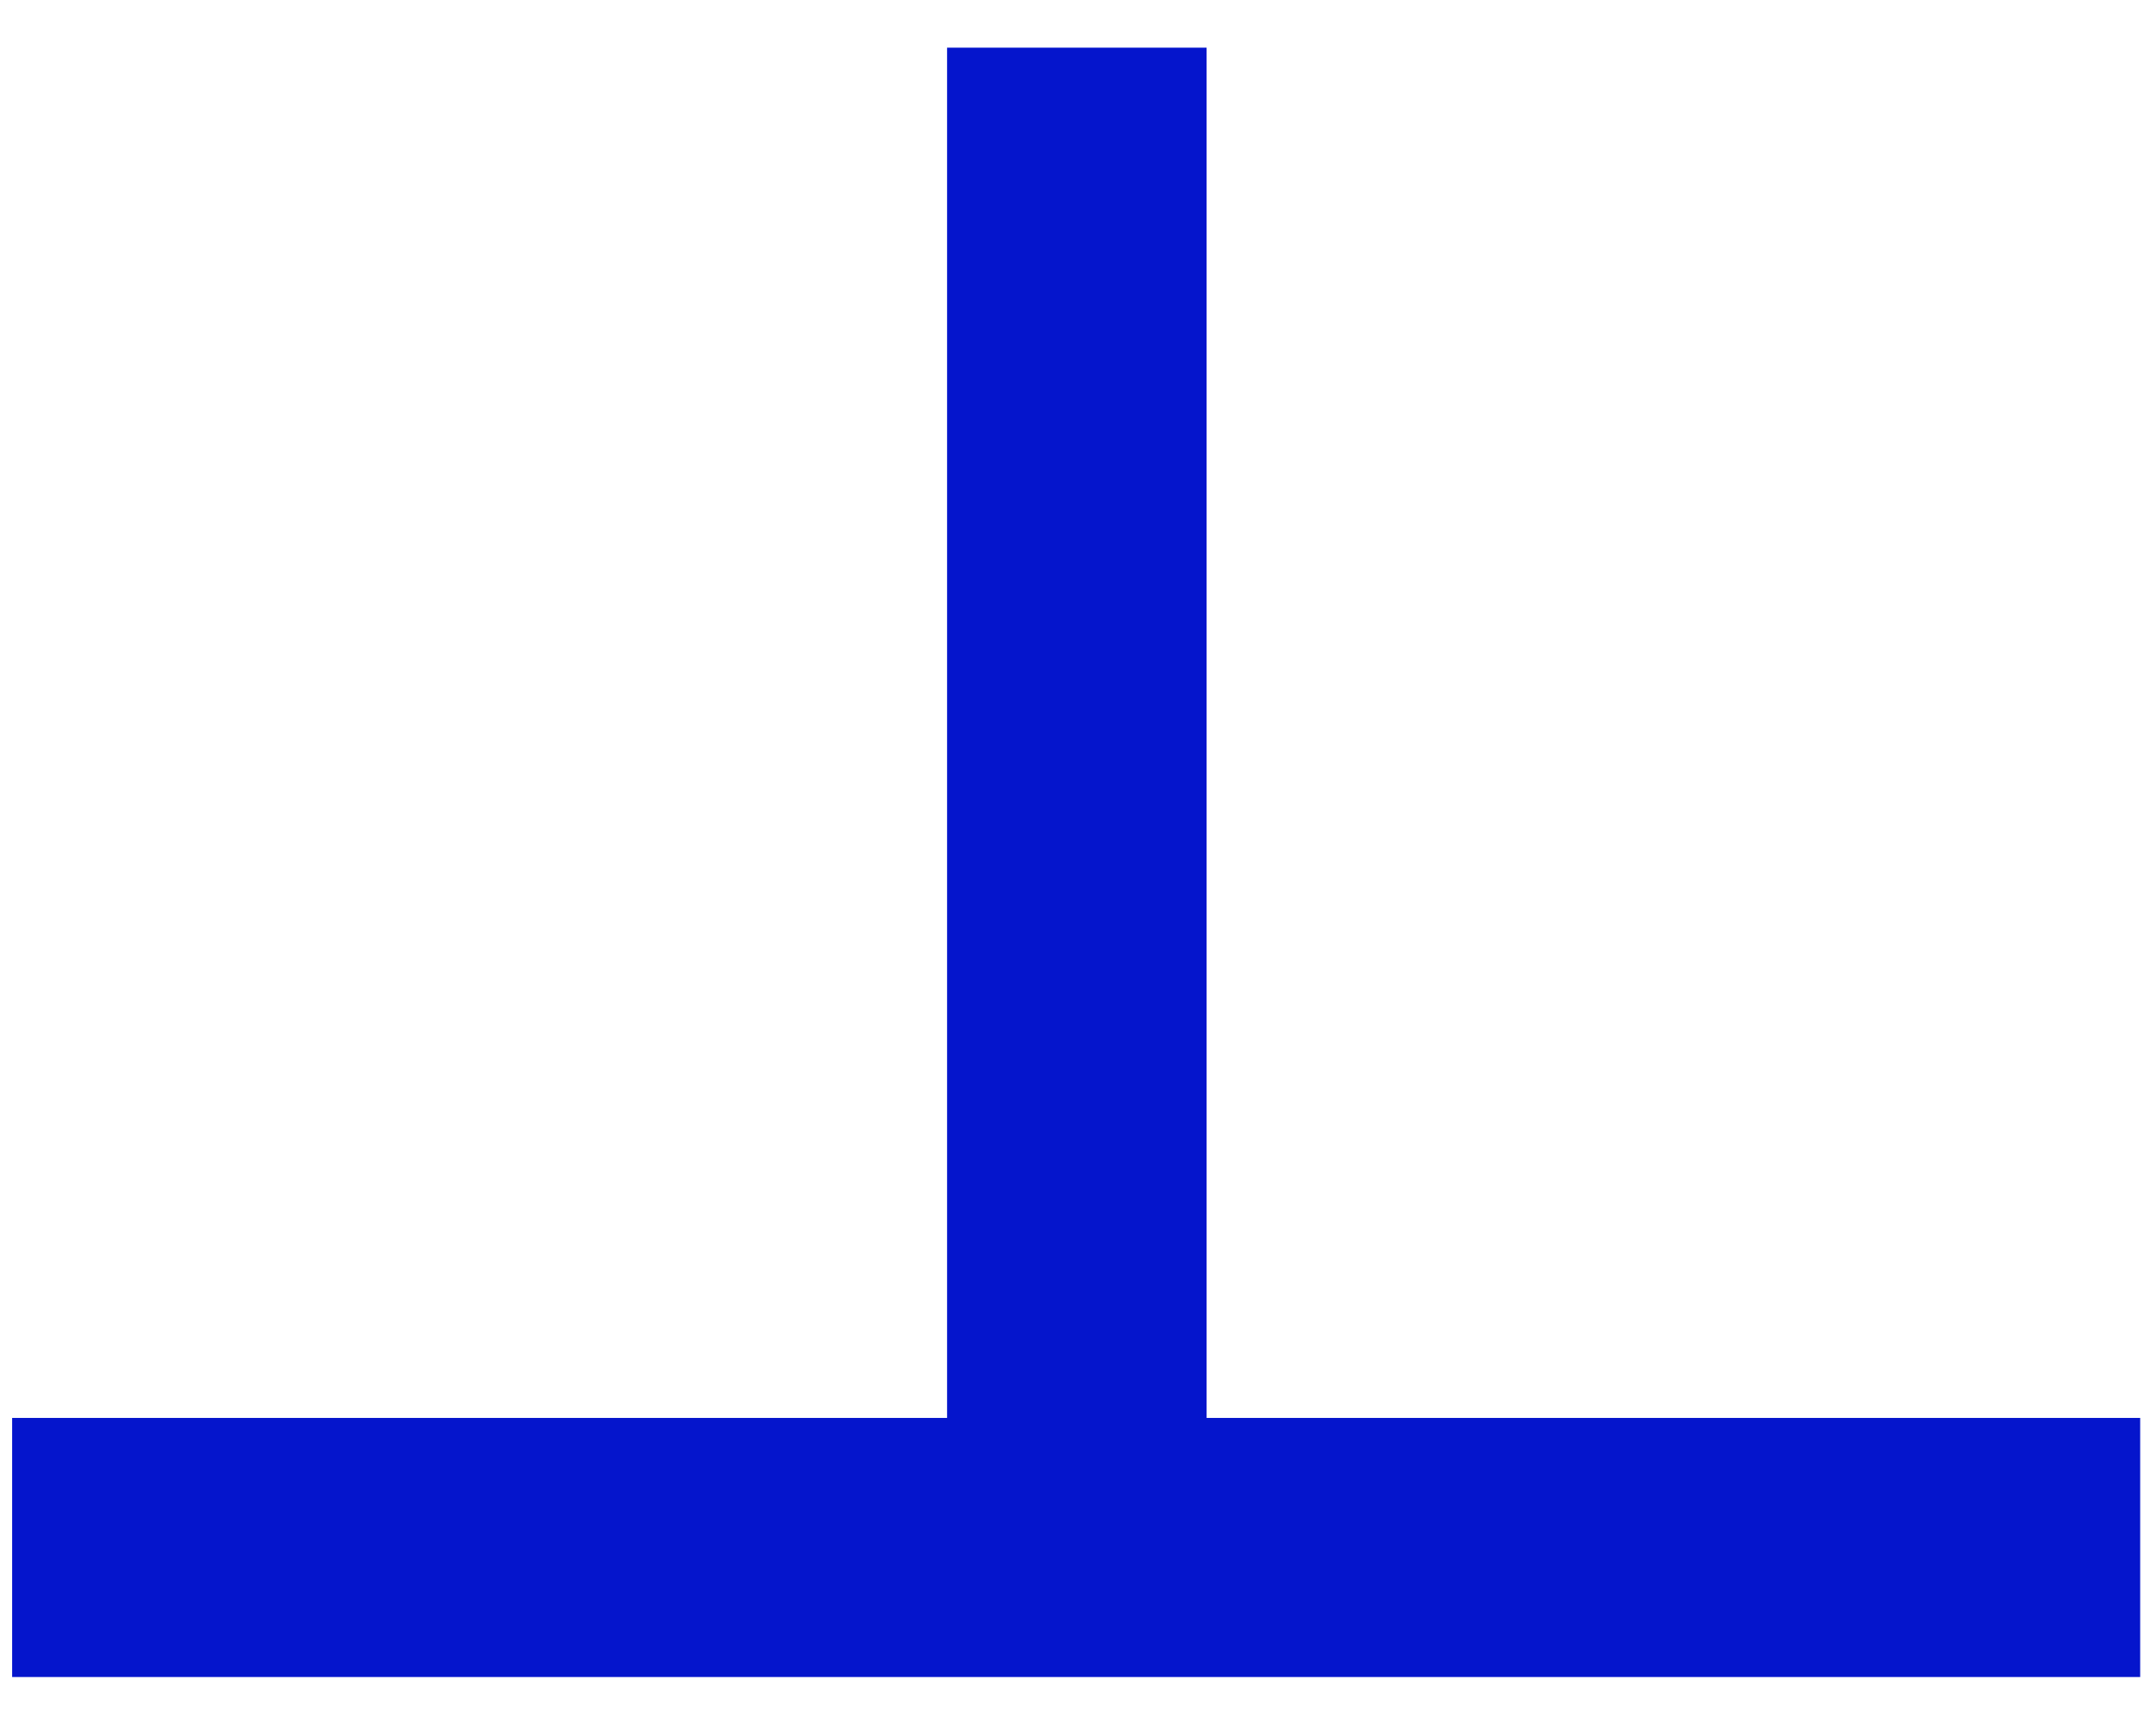<svg xmlns="http://www.w3.org/2000/svg" xmlns:xlink="http://www.w3.org/1999/xlink" width="500" zoomAndPan="magnify" viewBox="0 0 375 300" height="400" preserveAspectRatio="xMidYMid meet" version="1.2"><g id="e3a50f6d86"><path style="fill:none;stroke-width:10;stroke-linecap:butt;stroke-linejoin:miter;stroke:#0515cc;stroke-opacity:1;stroke-miterlimit:4;" d="M 0 5 L 82.143 5 " transform="matrix(4.506,0,0,4.506,2.112,246.595)"/><path style="fill:none;stroke-width:10;stroke-linecap:butt;stroke-linejoin:miter;stroke:#0515cc;stroke-opacity:1;stroke-miterlimit:4;" d="M -0 5 L 58.604 5 " transform="matrix(0,4.514,-4.514,0,209.868,8.29)"/></g></svg>